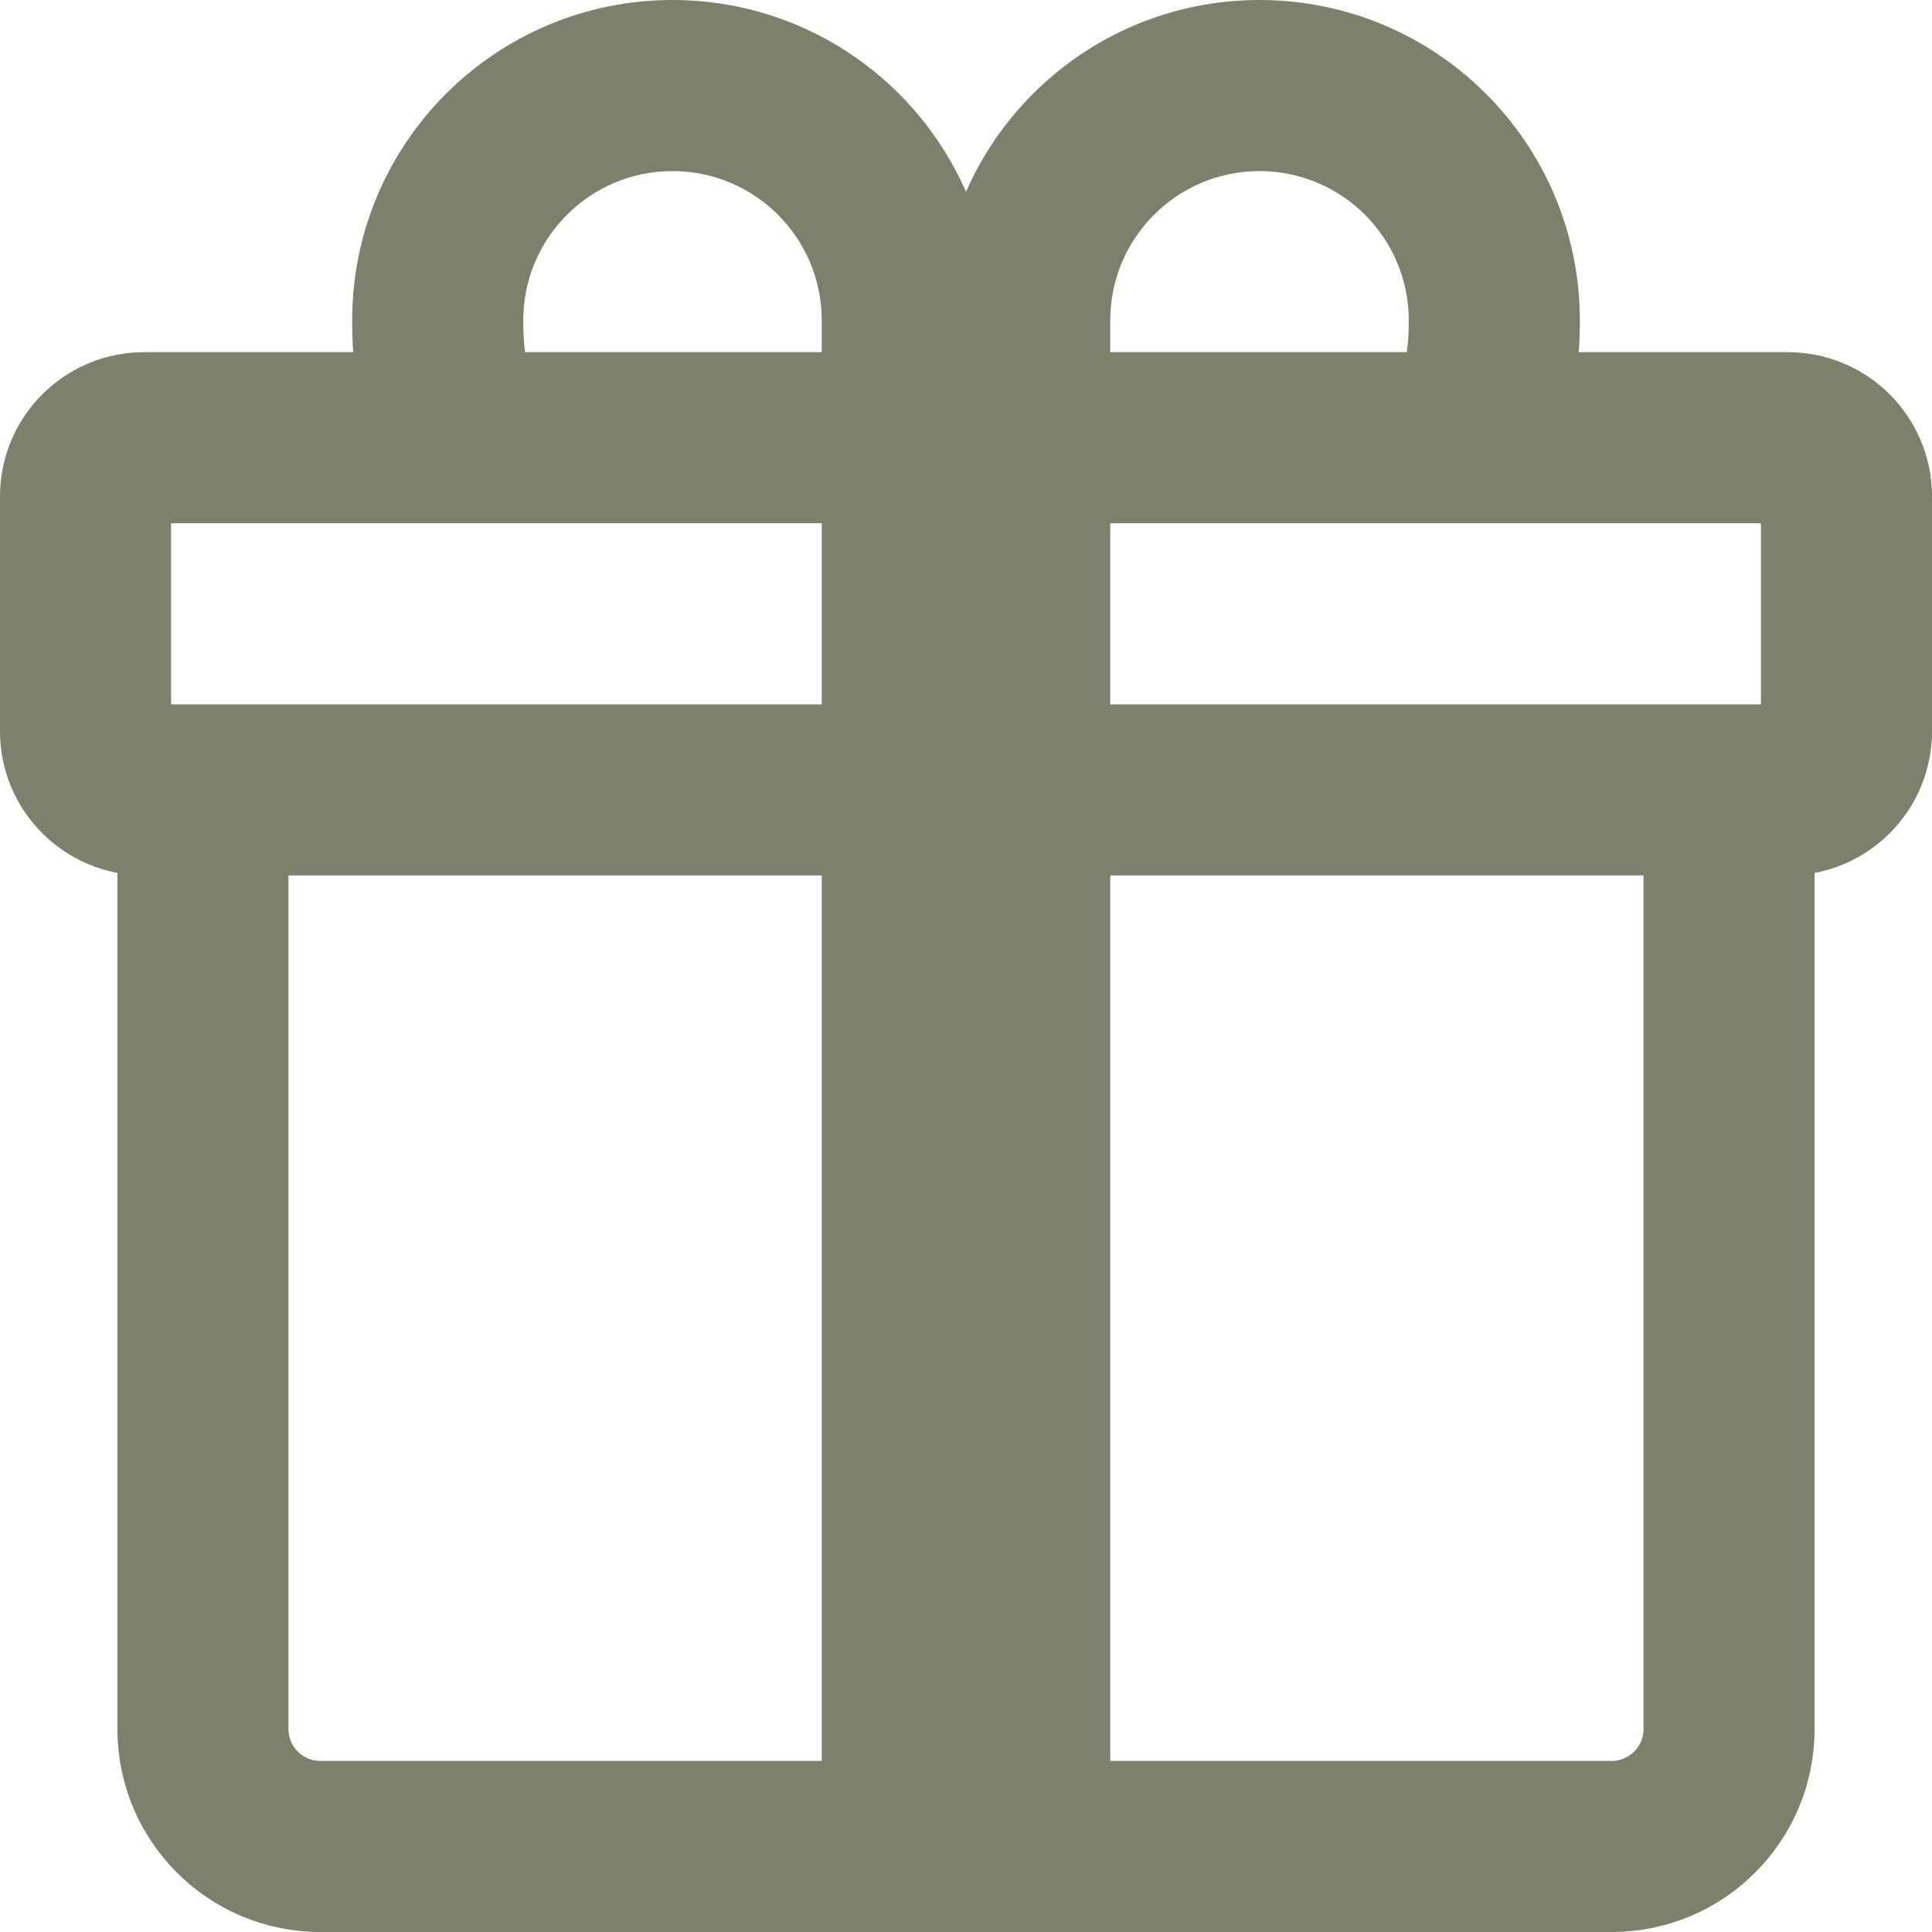 <svg width="36" height="36" viewBox="0 0 36 36" fill="none" xmlns="http://www.w3.org/2000/svg">
<path fill-rule="evenodd" clip-rule="evenodd" d="M7.062 5.969C7.062 2.948 9.511 0.5 12.531 0.5C15.552 0.5 18 2.948 18 5.969C18 2.948 20.448 0.5 23.469 0.5C26.489 0.5 28.938 2.948 28.938 5.969L28.938 5.981C28.938 6.134 28.938 6.572 28.855 7.062H33.312C34.521 7.062 35.5 8.042 35.5 9.25V13.625C35.5 14.833 34.521 15.812 33.312 15.812V32.219C33.312 34.031 31.843 35.5 30.031 35.5H5.969C4.157 35.5 2.688 34.031 2.688 32.219L2.688 15.812C1.479 15.812 0.5 14.833 0.5 13.625V9.25C0.5 8.042 1.479 7.062 2.688 7.062H7.145C7.062 6.572 7.062 6.134 7.062 5.981C7.062 5.977 7.062 5.973 7.062 5.969ZM9.399 7.062H15.812V5.969C15.812 4.157 14.343 2.688 12.531 2.688C10.719 2.688 9.25 4.157 9.25 5.969C9.25 6.154 9.254 6.567 9.348 6.911C9.365 6.973 9.382 7.023 9.399 7.062ZM20.188 7.062H26.601C26.618 7.023 26.635 6.973 26.652 6.911C26.746 6.567 26.75 6.154 26.75 5.969C26.75 4.157 25.281 2.688 23.469 2.688C21.657 2.688 20.188 4.157 20.188 5.969V7.062ZM2.688 9.25V13.625H15.812V9.25H2.688ZM20.188 9.25V13.625H33.312V9.25H20.188ZM31.125 15.812H20.188V33.312H30.031C30.635 33.312 31.125 32.823 31.125 32.219V15.812ZM15.812 33.312V15.812H4.875V32.219C4.875 32.823 5.365 33.312 5.969 33.312H15.812Z" fill="#7D806A" stroke="#7D806A"/>
</svg>
